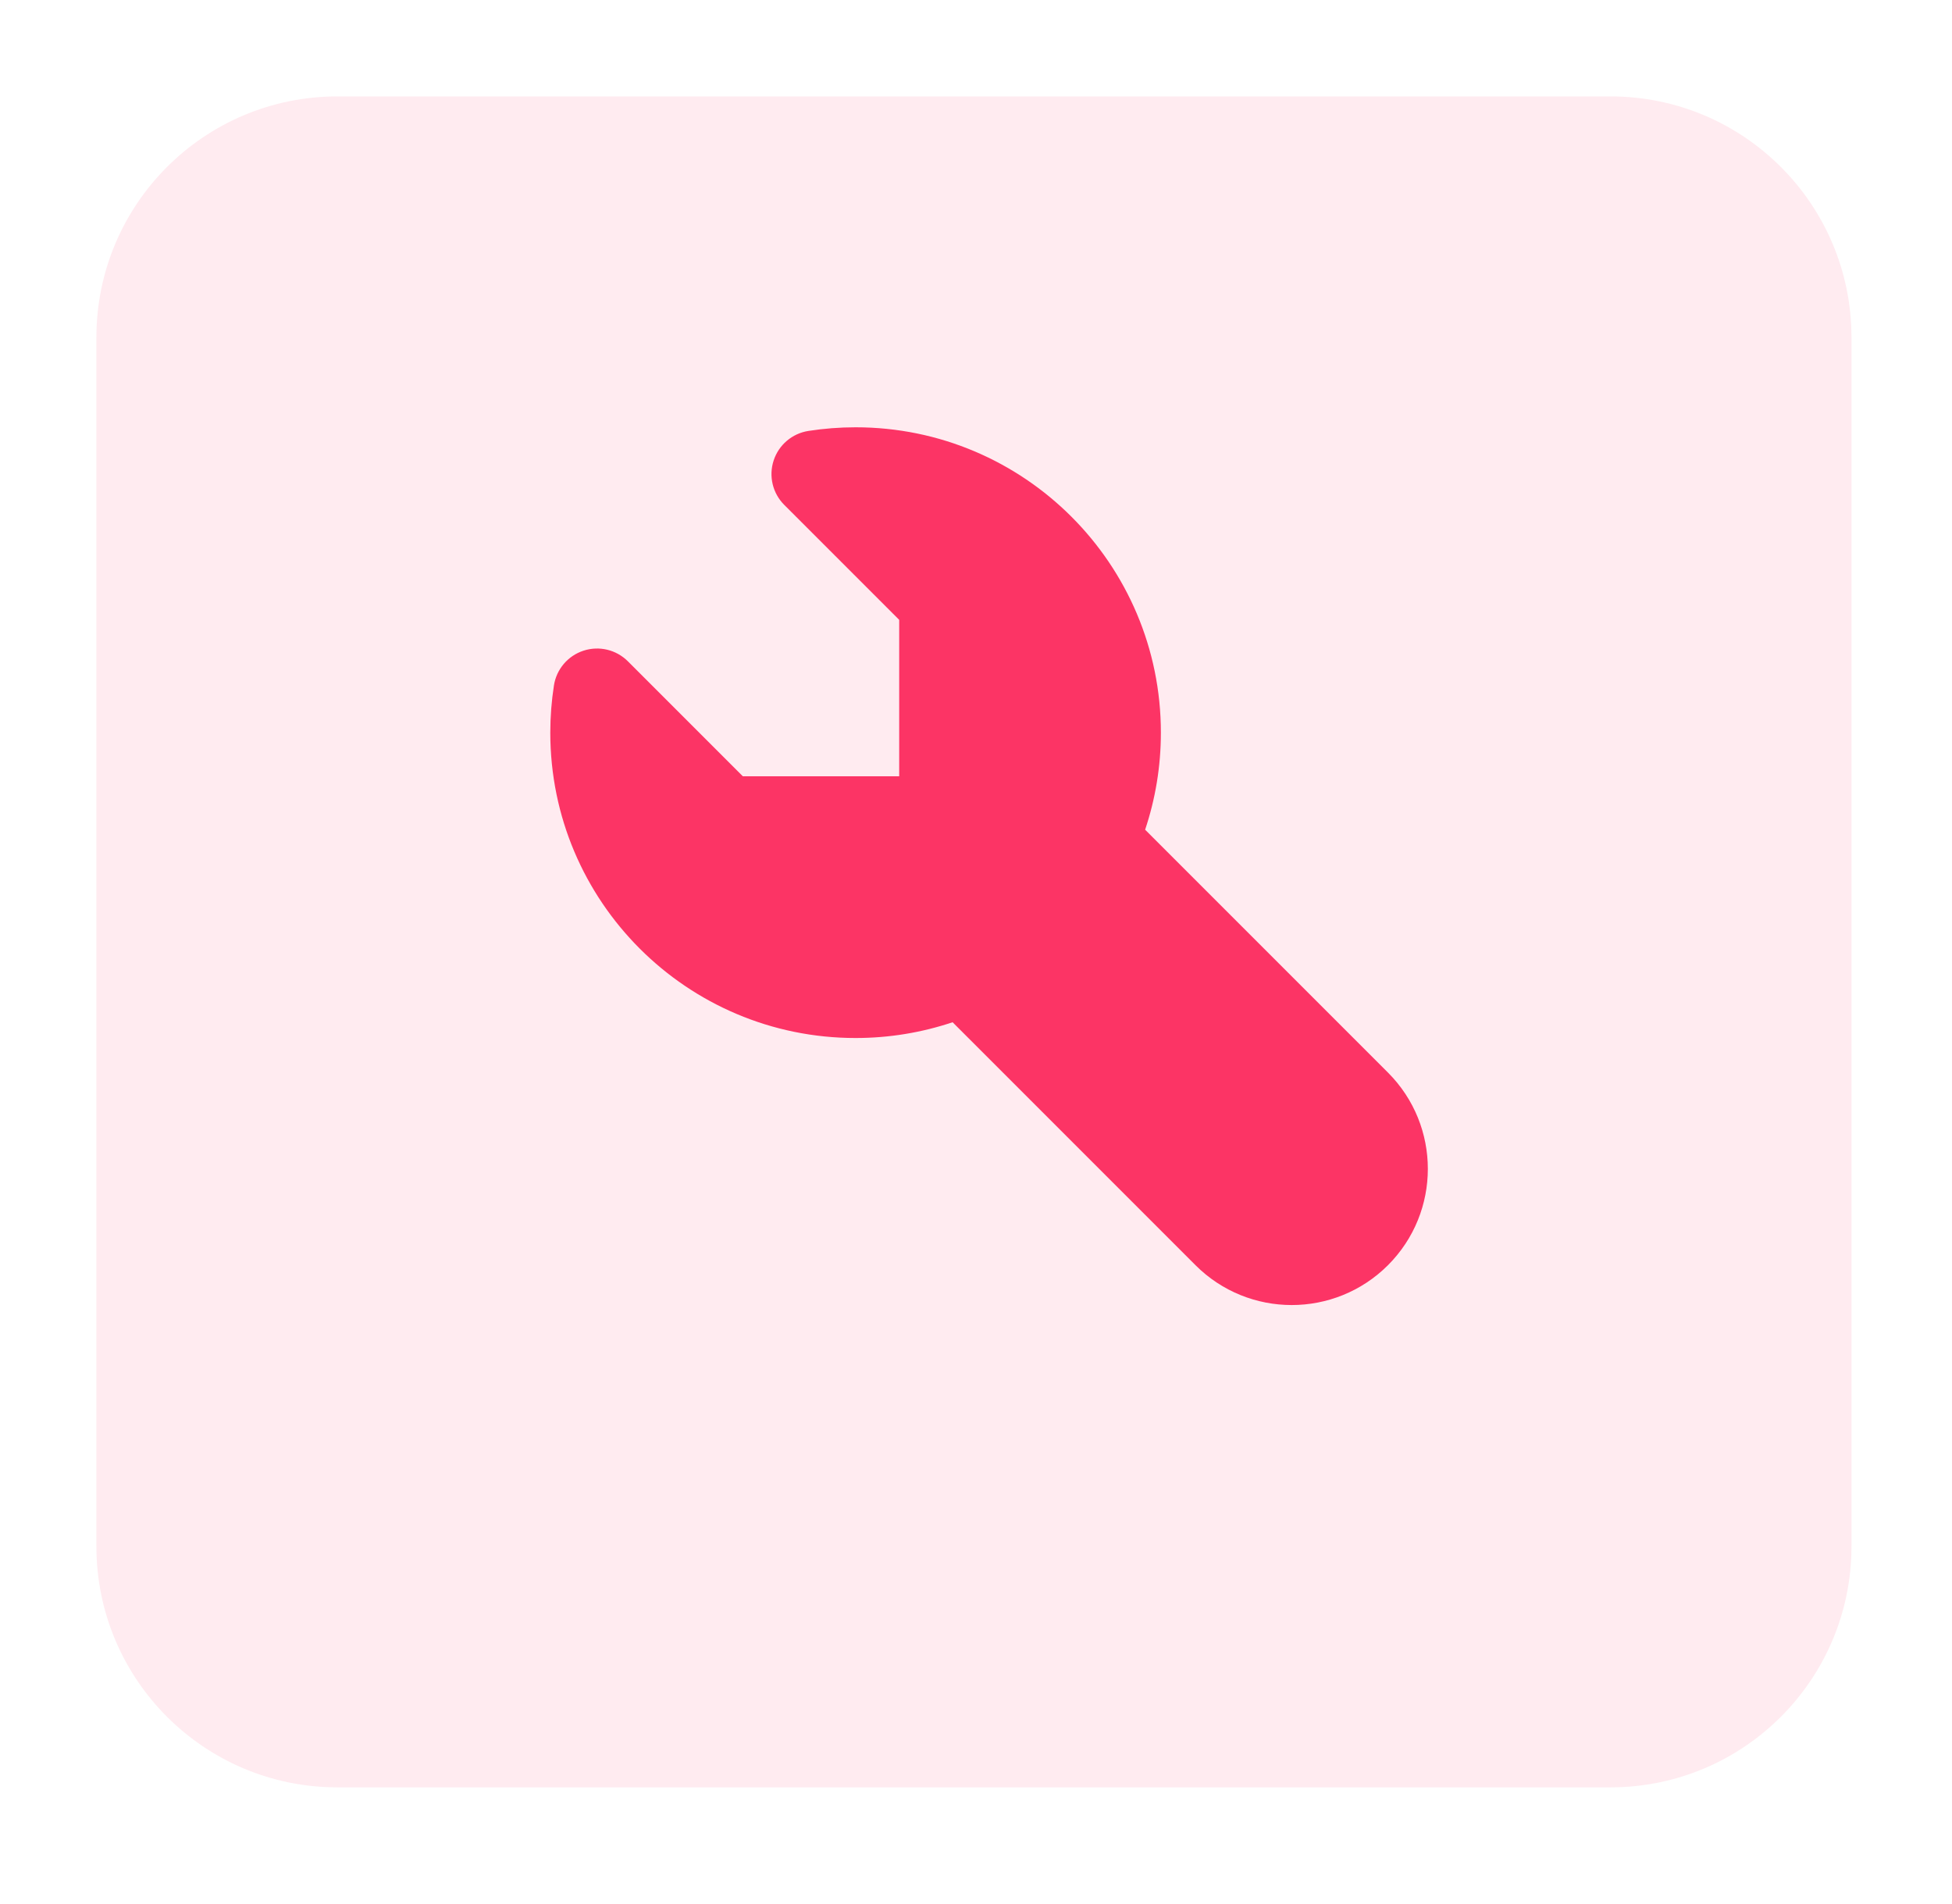 <svg width="81" height="79" viewBox="0 0 81 79" fill="none" xmlns="http://www.w3.org/2000/svg">
<g filter="url(#filter0_d_404_186)">
<path d="M4 10C4 4.477 8.477 0 14 0H66.83C72.352 0 76.829 4.477 76.829 10V60.152C76.829 65.675 72.352 70.152 66.829 70.152H14C8.477 70.152 4 65.675 4 60.152V10Z" fill="white"/>
<path d="M4 10C4 4.477 8.477 0 14 0H66.83C72.352 0 76.829 4.477 76.829 10V60.152C76.829 65.675 72.352 70.152 66.829 70.152H14C8.477 70.152 4 65.675 4 60.152V10Z" fill="#FC3465" fill-opacity="0.1"/>
</g>
<path d="M35.504 17.727C34.839 17.727 34.184 17.779 33.545 17.878C32.872 17.983 32.314 18.457 32.103 19.105C31.891 19.752 32.061 20.464 32.543 20.946L37.313 25.716V32.205H30.824L26.054 27.435C25.572 26.953 24.86 26.783 24.212 26.995C23.565 27.206 23.09 27.764 22.986 28.437C22.887 29.077 22.835 29.731 22.835 30.396C22.835 37.392 28.507 43.064 35.504 43.064C36.909 43.064 38.263 42.834 39.529 42.41L49.607 52.488C51.813 54.694 55.389 54.694 57.596 52.488C59.801 50.282 59.801 46.705 57.596 44.499L47.518 34.422C47.942 33.155 48.172 31.801 48.172 30.396C48.172 23.399 42.5 17.727 35.504 17.727Z" fill="#FC3465"/>
<defs>
<filter id="filter0_d_404_186" x="0" y="0" width="80.83" height="78.152" filterUnits="userSpaceOnUse" color-interpolation-filters="sRGB">
<feFlood flood-opacity="0" result="BackgroundImageFix"/>
<feColorMatrix in="SourceAlpha" type="matrix" values="0 0 0 0 0 0 0 0 0 0 0 0 0 0 0 0 0 0 127 0" result="hardAlpha"/>
<feOffset dy="4"/>
<feGaussianBlur stdDeviation="2"/>
<feComposite in2="hardAlpha" operator="out"/>
<feColorMatrix type="matrix" values="0 0 0 0 0.988 0 0 0 0 0.204 0 0 0 0 0.396 0 0 0 0.5 0"/>
<feBlend mode="normal" in2="BackgroundImageFix" result="effect1_dropShadow_404_186"/>
<feBlend mode="normal" in="SourceGraphic" in2="effect1_dropShadow_404_186" result="shape"/>
</filter>
</defs>
</svg>
